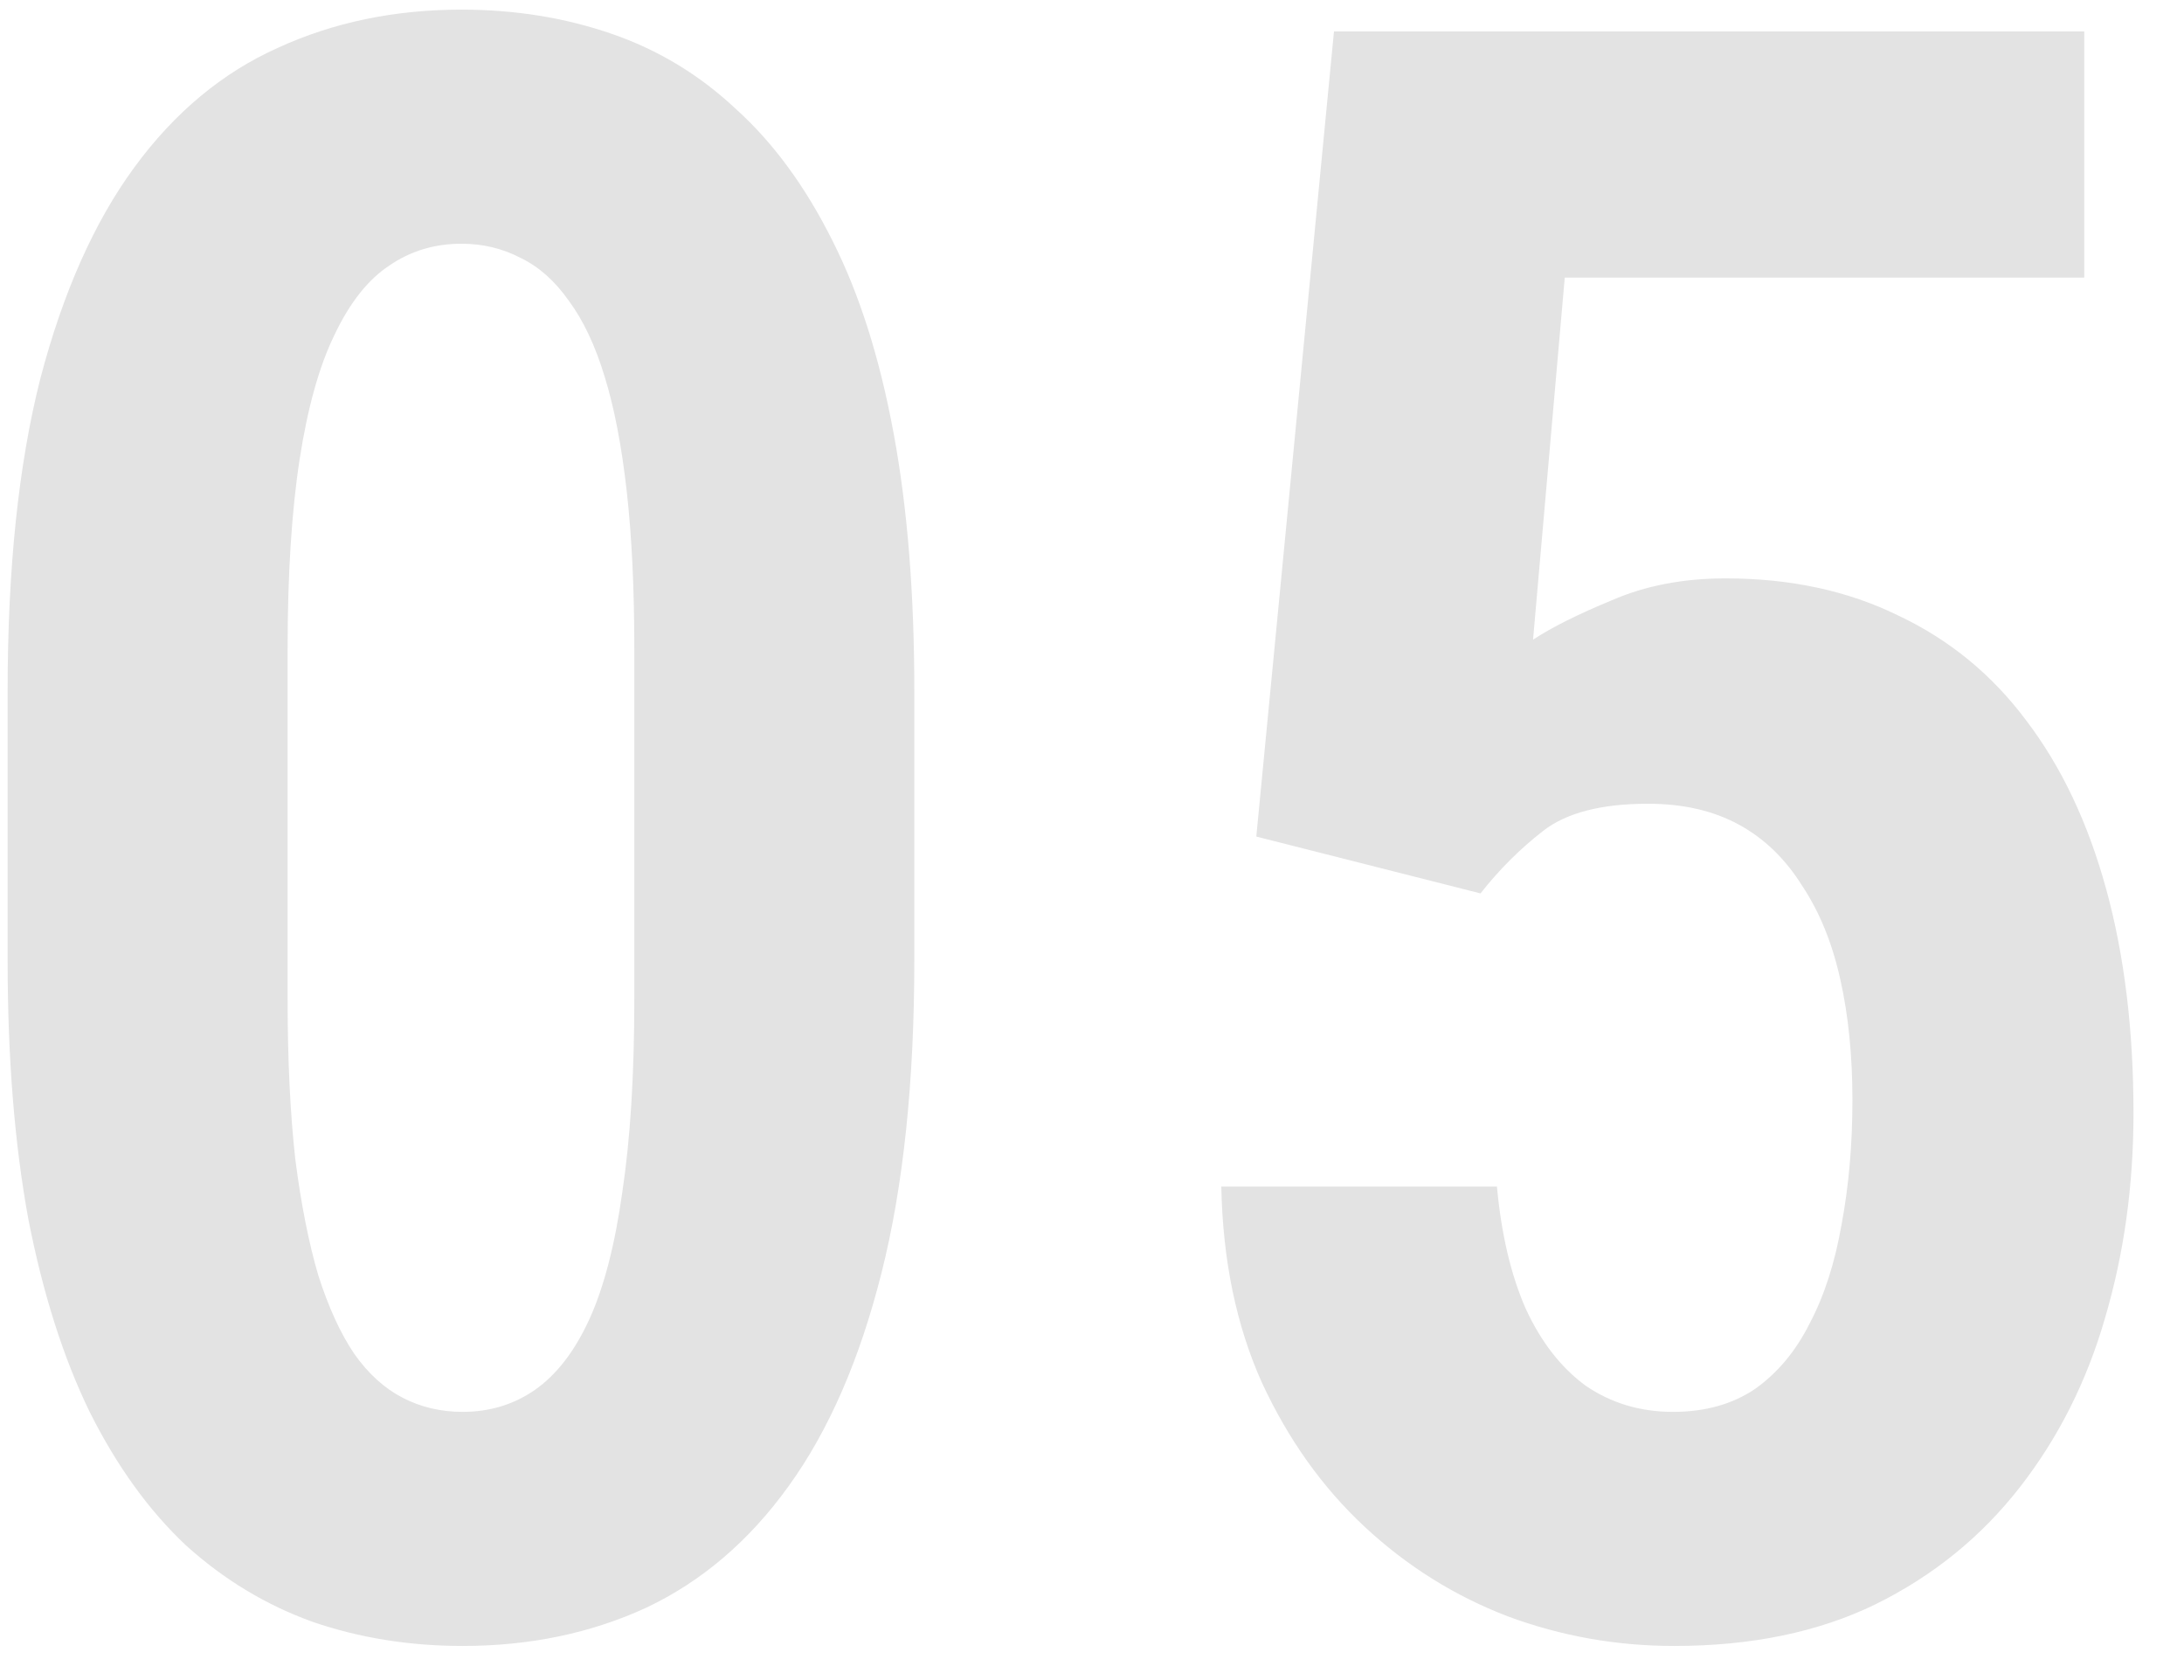 <svg width="39" height="30" viewBox="0 0 39 30" fill="none" xmlns="http://www.w3.org/2000/svg">
<path d="M16.327 12.34V17.145C16.327 19.319 16.132 21.181 15.741 22.73C15.351 24.28 14.797 25.549 14.081 26.539C13.378 27.516 12.532 28.238 11.542 28.707C10.553 29.163 9.459 29.391 8.261 29.391C7.31 29.391 6.418 29.247 5.585 28.961C4.752 28.662 3.997 28.206 3.32 27.594C2.655 26.969 2.083 26.174 1.601 25.211C1.132 24.247 0.767 23.102 0.507 21.773C0.26 20.432 0.136 18.889 0.136 17.145V12.34C0.136 10.152 0.331 8.29 0.722 6.754C1.126 5.217 1.685 3.961 2.402 2.984C3.118 2.008 3.971 1.298 4.96 0.855C5.95 0.4 7.043 0.172 8.241 0.172C9.192 0.172 10.084 0.315 10.917 0.602C11.751 0.888 12.493 1.337 13.144 1.949C13.808 2.548 14.381 3.329 14.863 4.293C15.344 5.243 15.709 6.389 15.956 7.73C16.204 9.059 16.327 10.595 16.327 12.34ZM11.327 17.848V11.578C11.327 10.51 11.282 9.573 11.191 8.766C11.1 7.958 10.969 7.281 10.8 6.734C10.631 6.174 10.416 5.719 10.155 5.367C9.908 5.016 9.622 4.762 9.296 4.605C8.971 4.436 8.619 4.352 8.241 4.352C7.76 4.352 7.33 4.482 6.952 4.742C6.575 4.99 6.249 5.4 5.976 5.973C5.702 6.533 5.494 7.275 5.351 8.199C5.208 9.124 5.136 10.25 5.136 11.578V17.848C5.136 18.928 5.182 19.879 5.273 20.699C5.377 21.506 5.514 22.197 5.683 22.77C5.865 23.342 6.08 23.811 6.327 24.176C6.575 24.527 6.861 24.788 7.187 24.957C7.512 25.126 7.87 25.211 8.261 25.211C8.743 25.211 9.172 25.081 9.55 24.82C9.941 24.547 10.266 24.124 10.527 23.551C10.787 22.978 10.982 22.223 11.113 21.285C11.256 20.335 11.327 19.189 11.327 17.848ZM26.438 15.953L22.434 14.938L23.821 0.562H37.219V4.957H27.942L27.376 11.422C27.714 11.2 28.183 10.966 28.782 10.719C29.381 10.458 30.058 10.328 30.813 10.328C31.972 10.328 33.001 10.55 33.899 10.992C34.811 11.422 35.572 12.047 36.184 12.867C36.809 13.688 37.285 14.69 37.61 15.875C37.936 17.06 38.098 18.395 38.098 19.879C38.098 21.168 37.929 22.385 37.591 23.531C37.265 24.664 36.757 25.673 36.067 26.559C35.377 27.444 34.518 28.141 33.489 28.648C32.473 29.143 31.276 29.391 29.895 29.391C28.867 29.391 27.877 29.215 26.927 28.863C25.976 28.499 25.123 27.965 24.368 27.262C23.613 26.559 23.001 25.699 22.532 24.684C22.076 23.668 21.835 22.503 21.809 21.188H26.731C26.809 22.034 26.979 22.756 27.239 23.355C27.512 23.954 27.871 24.417 28.313 24.742C28.769 25.055 29.29 25.211 29.876 25.211C30.449 25.211 30.937 25.074 31.341 24.801C31.744 24.514 32.07 24.124 32.317 23.629C32.578 23.134 32.766 22.548 32.884 21.871C33.014 21.181 33.079 20.439 33.079 19.645C33.079 18.85 33.007 18.134 32.864 17.496C32.721 16.845 32.493 16.285 32.181 15.816C31.881 15.335 31.503 14.97 31.048 14.723C30.592 14.475 30.052 14.352 29.427 14.352C28.593 14.352 27.968 14.514 27.552 14.84C27.135 15.165 26.764 15.537 26.438 15.953Z" fill="#E3E3E3"/>
</svg>
